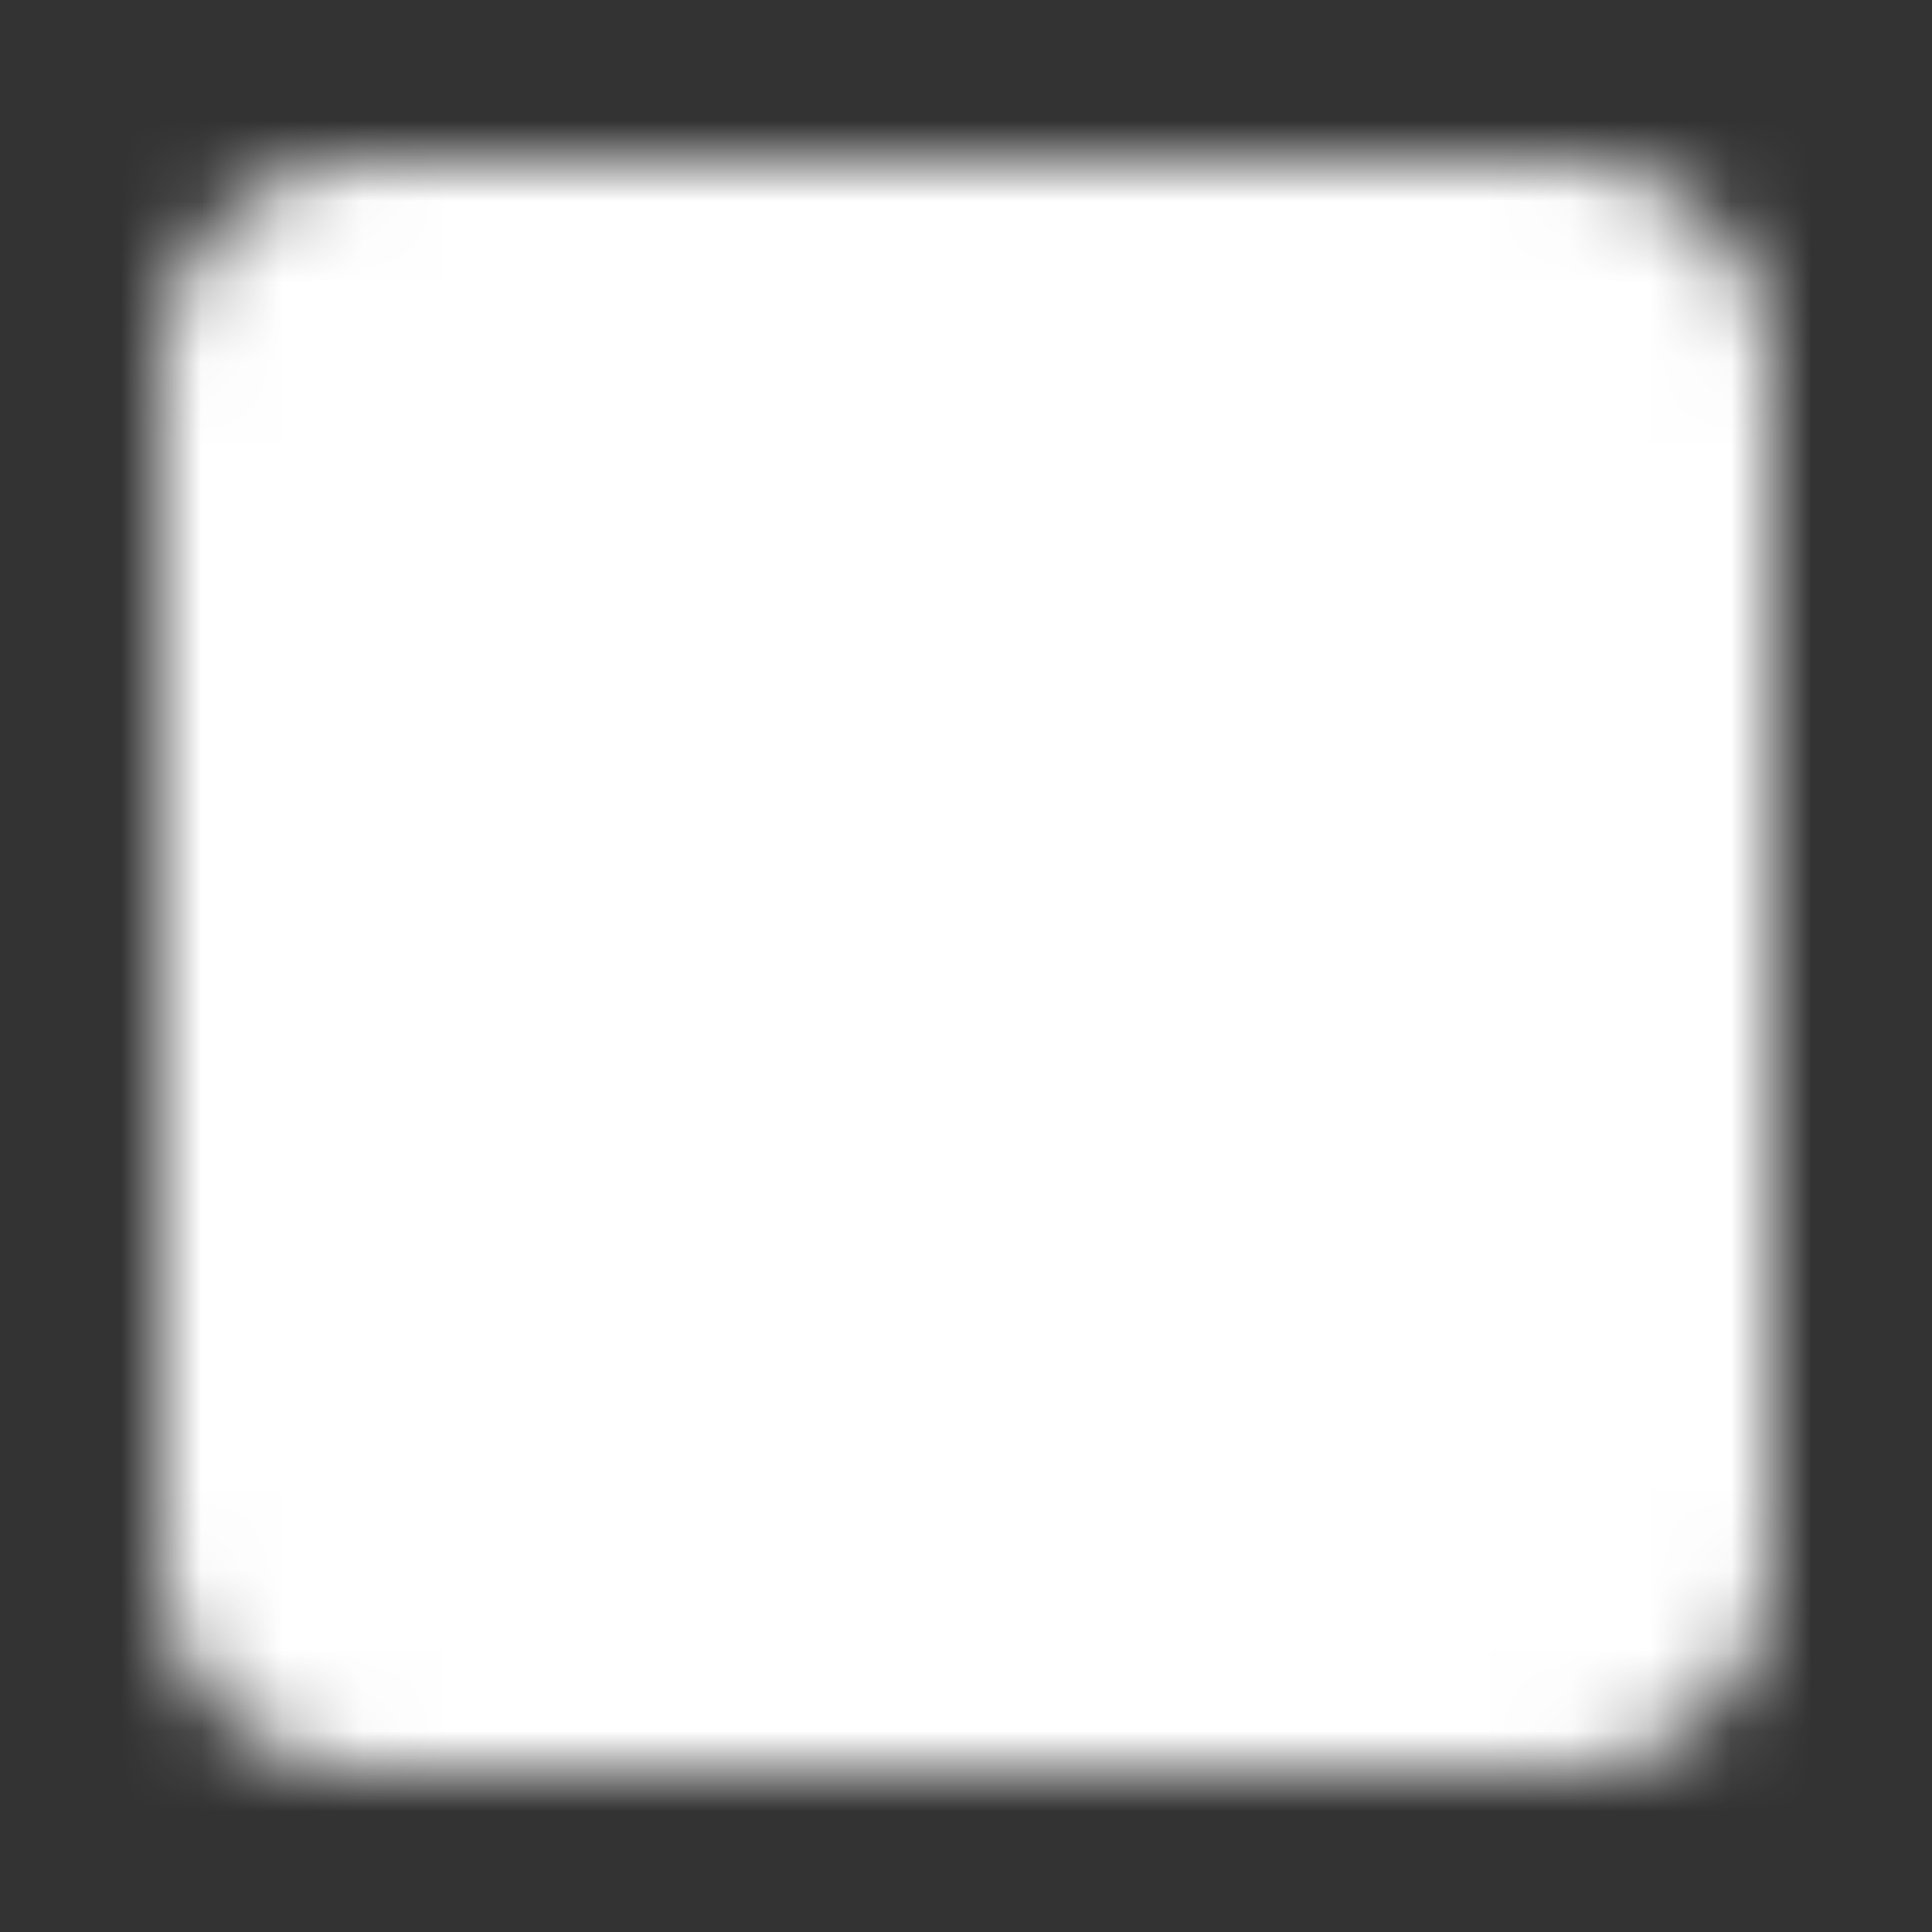 <?xml version="1.0" encoding="UTF-8"?> <svg xmlns="http://www.w3.org/2000/svg" width="24" height="24" viewBox="0 0 24 24" fill="none"><rect x="0" y="0" width="24" height="24" fill="#333333" stroke="none"/><mask id="mask0_15_48" style="mask-type:luminance" maskUnits="userSpaceOnUse" x="2" y="2" width="20" height="20"><path d="M19.5 3H4.5C3.672 3 3 3.672 3 4.5V19.5C3 20.328 3.672 21 4.5 21H19.5C20.328 21 21 20.328 21 19.5V4.5C21 3.672 20.328 3 19.5 3Z" fill="white" stroke="white" stroke-width="2" stroke-linecap="round" stroke-linejoin="round"></path><path d="M9.25 12V8.103L12.625 10.052L16 12L12.625 13.948L9.25 15.897V12Z" fill="black" stroke="black" stroke-width="2" stroke-linejoin="round"></path></mask><g mask="url(#mask0_15_48)"><path d="M0 0H24V24H0V0Z" fill="white"></path></g></svg> 